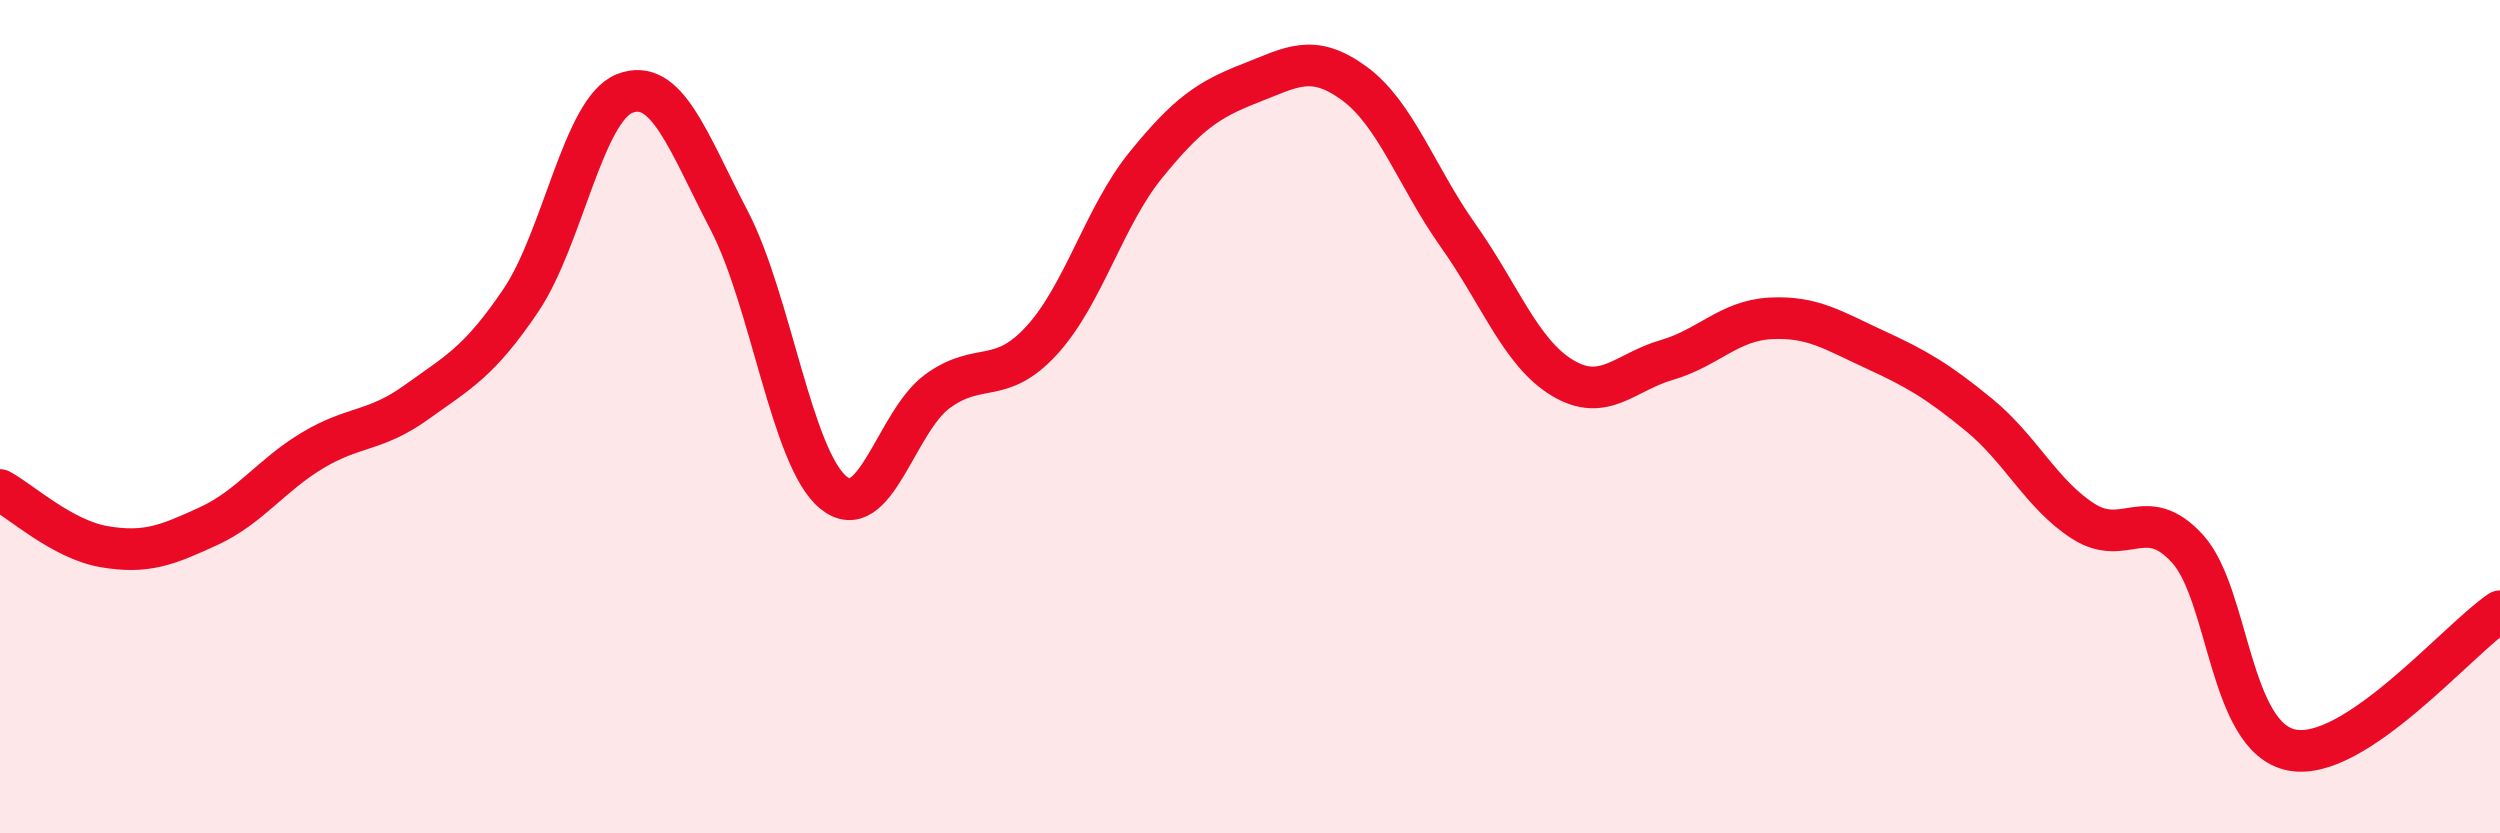 
    <svg width="60" height="20" viewBox="0 0 60 20" xmlns="http://www.w3.org/2000/svg">
      <path
        d="M 0,11.76 C 0.5,12.03 1.5,12.95 2.5,13.12 C 3.5,13.29 4,13.09 5,12.63 C 6,12.17 6.5,11.41 7.5,10.81 C 8.5,10.21 9,10.37 10,9.65 C 11,8.93 11.5,8.69 12.5,7.21 C 13.5,5.73 14,2.62 15,2.24 C 16,1.86 16.5,3.37 17.5,5.29 C 18.5,7.21 19,11 20,11.82 C 21,12.64 21.5,10.12 22.5,9.39 C 23.5,8.66 24,9.26 25,8.17 C 26,7.08 26.5,5.19 27.5,3.96 C 28.5,2.73 29,2.39 30,2 C 31,1.61 31.5,1.27 32.5,2 C 33.5,2.73 34,4.25 35,5.66 C 36,7.07 36.5,8.47 37.5,9.07 C 38.5,9.67 39,8.93 40,8.64 C 41,8.35 41.5,7.69 42.5,7.64 C 43.5,7.59 44,7.93 45,8.39 C 46,8.85 46.5,9.14 47.5,9.96 C 48.5,10.78 49,11.87 50,12.51 C 51,13.15 51.5,12.07 52.5,13.17 C 53.5,14.27 53.5,17.7 55,18 C 56.5,18.3 59,15.34 60,14.67L60 20L0 20Z"
        fill="#EB0A25"
        opacity="0.1"
        stroke-linecap="round"
        stroke-linejoin="round"
      />
      <path
        d="M 0,11.76 C 0.5,12.03 1.5,12.95 2.5,13.12 C 3.5,13.29 4,13.09 5,12.63 C 6,12.17 6.5,11.41 7.5,10.81 C 8.5,10.21 9,10.37 10,9.65 C 11,8.93 11.5,8.69 12.5,7.21 C 13.5,5.73 14,2.62 15,2.24 C 16,1.86 16.5,3.37 17.5,5.29 C 18.5,7.21 19,11 20,11.82 C 21,12.64 21.5,10.12 22.5,9.39 C 23.5,8.66 24,9.26 25,8.17 C 26,7.08 26.5,5.19 27.5,3.96 C 28.5,2.73 29,2.39 30,2 C 31,1.61 31.5,1.27 32.5,2 C 33.5,2.73 34,4.25 35,5.66 C 36,7.07 36.5,8.47 37.5,9.07 C 38.5,9.67 39,8.93 40,8.64 C 41,8.35 41.5,7.69 42.5,7.64 C 43.5,7.59 44,7.93 45,8.39 C 46,8.85 46.5,9.14 47.5,9.96 C 48.5,10.78 49,11.87 50,12.51 C 51,13.15 51.5,12.07 52.5,13.17 C 53.5,14.27 53.5,17.7 55,18 C 56.5,18.3 59,15.34 60,14.67"
        stroke="#EB0A25"
        stroke-width="1"
        fill="none"
        stroke-linecap="round"
        stroke-linejoin="round"
      />
    </svg>
  